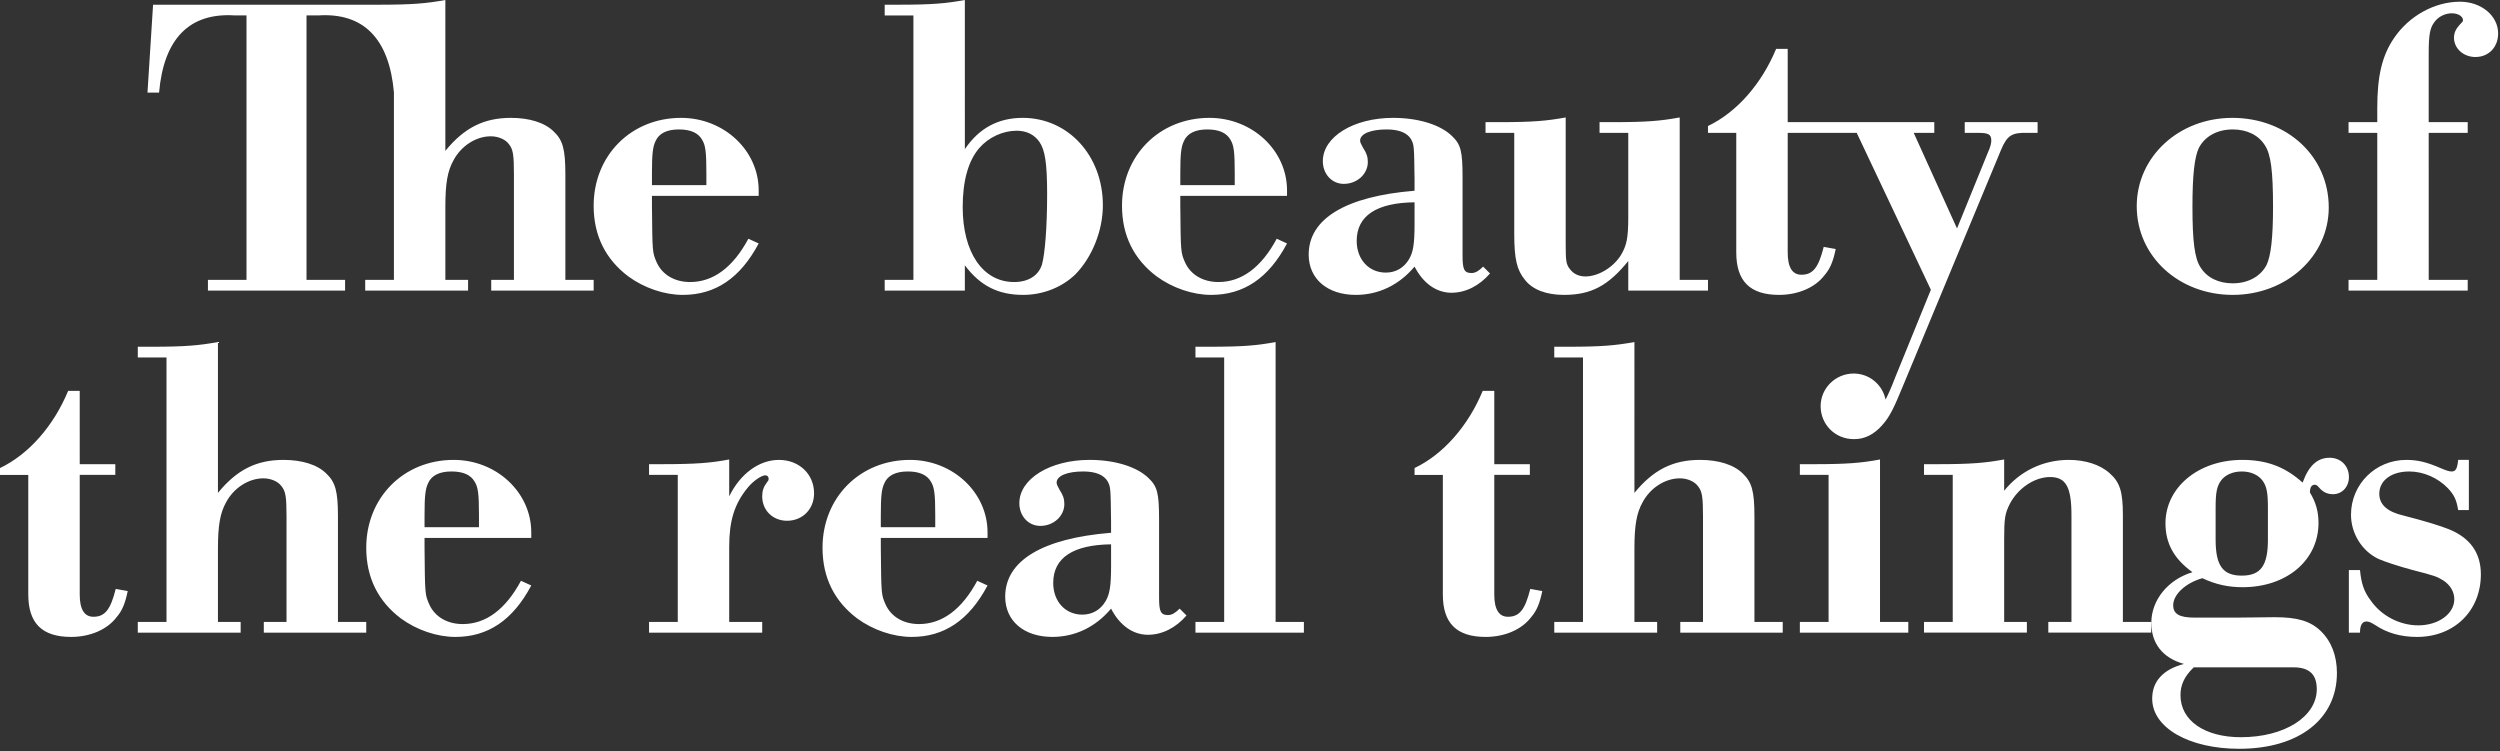 <?xml version="1.0" encoding="UTF-8"?> <svg xmlns="http://www.w3.org/2000/svg" viewBox="0 0 6519.69 1959.37" style="enable-background:new 0 0 6519.69 1959.37" xml:space="preserve"><rect x="0" y="0" width="6519.69" height="1959.37" fill="#333333" stroke="none"/><g fill="#fff"><path d="M1474.41 454.93c0-65.94-6.7-89.42-30.19-111.78-23.47-23.47-63.71-35.77-111.77-35.77-70.43 0-121.85 25.72-171.02 86.08V0c-49.19 8.93-84.96 12.3-174.39 12.3H399.18l-14.54 229.14h30.19c12.28-140.85 79.36-209.02 197.84-201.2h30.17v689.67H542.25v27.95h357.69v-27.95h-100.6V40.24h30.17c118.27-7.81 185.32 60.11 197.77 200.45v489.22H952.4v27.95h268.28v-27.95h-59.24V538.76c0-60.36 5.58-92.78 21.23-120.73 20.12-38 59.24-62.59 97.25-62.59 19 0 38 7.82 46.94 20.12 11.17 13.42 13.42 27.95 13.42 79.36V729.9h-59.24v27.95h267.14V729.9h-73.77V454.93zM1978.53 634.9l-26.84-12.3c-40.23 74.89-91.64 112.9-152.01 112.9-40.24 0-72.66-19.01-87.19-51.42-11.19-25.72-11.19-25.72-12.3-148.67v-24.59h278.33v-14.53c0-103.96-90.55-188.91-202.32-188.91-130.78 0-228.03 98.38-228.03 229.16 0 78.24 31.3 139.73 90.54 184.43 41.36 30.19 93.9 48.07 141.97 48.07 84.94-.01 149.78-43.61 197.85-134.14zM1700.2 451.58c0-50.3 2.23-68.19 8.95-82.71 8.93-21.24 30.17-31.3 61.47-31.3 30.17 0 50.3 8.93 60.36 26.82 8.95 14.53 11.18 32.42 11.18 87.19v31.3H1700.2v-31.3zM2516.2 691.91c40.23 53.65 87.19 77.12 152.01 77.12 52.54 0 101.73-20.12 136.37-53.65 43.59-44.72 71.54-114.02 71.54-179.97 0-129.66-90.54-228.03-209.02-228.03-63.71 0-114.02 26.84-150.9 81.61V0c-49.19 8.93-83.83 12.3-174.39 12.3h-34.65v27.95h74.89v689.67h-74.89v27.95h209.03v-65.96zm37.99-306.27c24.59-27.95 61.49-44.72 97.25-44.72 25.7 0 45.82 10.05 59.24 29.07 14.53 21.23 20.12 54.77 20.12 136.36 0 84.96-5.6 155.37-13.42 183.32-8.95 29.07-35.77 45.84-72.66 45.84-81.59 0-134.13-77.13-134.13-195.62.01-68.19 14.54-120.73 43.6-154.25zM3016.6 720.96c41.36 30.19 93.9 48.07 141.95 48.07 84.96 0 149.79-43.59 197.86-134.13l-26.84-12.3c-40.23 74.89-91.64 112.9-152.01 112.9-40.24 0-72.66-19.01-87.19-51.42-11.19-25.72-11.19-25.72-12.3-148.67v-24.59h278.33v-14.53c0-103.96-90.54-188.91-202.32-188.91-130.78 0-228.03 98.38-228.03 229.16.01 78.24 31.31 139.72 90.55 184.42zm61.49-269.38c0-50.3 2.23-68.19 8.93-82.71 8.95-21.24 30.19-31.3 61.49-31.3 30.17 0 50.29 8.93 60.36 26.82 8.95 14.53 11.18 32.42 11.18 87.19v31.3H3078.1v-31.3zM3785.1 763.45c36.89 0 72.66-17.89 100.61-50.31l-17.88-17.88c-11.19 11.17-20.12 16.77-30.19 16.77-19 0-23.47-8.95-23.47-44.72V463.88c0-70.42-4.47-87.19-27.95-109.54-30.17-29.07-87.19-46.96-153.13-46.96-102.85 0-183.32 49.19-183.32 112.9 0 33.54 23.47 59.24 54.77 59.24 34.65 0 62.59-25.7 62.59-57.01 0-13.4-3.35-23.47-12.3-36.88-5.58-10.07-7.82-14.54-7.82-19.01 0-17.88 27.94-29.05 69.31-29.05 32.42 0 53.65 8.93 63.71 25.7 7.82 15.65 7.82 15.65 8.95 106.2v27.95c-178.85 14.53-276.1 72.65-276.1 166.55 0 63.71 49.19 105.06 122.96 105.06 59.24 0 112.9-25.7 153.14-73.77 22.36 43.59 57 68.19 96.12 68.19zm-171.02-52.54c-44.7 0-76-34.65-76-82.71 0-65.96 52.52-99.48 150.9-100.61v55.89c0 52.54-3.37 73.77-14.54 92.78-13.4 22.35-34.64 34.65-60.36 34.65zM3948.97 609.18c0 65.96 6.72 95.01 27.95 120.73 20.12 25.72 55.89 39.12 101.73 39.12 70.42 0 115.13-23.47 167.66-88.31v77.13h207.91V729.9h-73.77V306.27c-49.19 8.93-83.83 12.3-174.37 12.3h-34.66v27.93h74.89v220.21c0 54.77-4.46 73.78-19 98.36-20.12 32.42-59.24 55.89-92.77 55.89-16.77 0-31.31-6.7-40.24-19-10.07-12.3-11.18-21.24-11.18-67.07V306.27c-49.19 8.93-83.83 12.3-174.39 12.3h-34.65v27.93h74.89v262.68zM4527.98 658.37c0 74.89 35.77 110.66 111.78 110.66 49.19 0 93.9-19 118.48-51.42 14.54-16.77 22.37-35.77 29.07-68.19l-31.3-5.58c-13.42 53.65-27.94 72.65-58.12 72.65-23.49 0-35.77-19-35.77-58.12V346.5H4842.09l193.37 409.12-92.99 228.57c-9.77 25.41-18.04 44.41-25.2 57.75-7.92-38.73-42.15-67.81-83.23-67.81-46.94 0-86.06 38-86.06 84.96 0 48.07 38.01 86.06 86.06 86.06.34 0 .68-.02 1.02-.03.41.01.81.03 1.22.03 26.82 0 51.42-12.3 72.66-36.89 19-21.23 29.07-41.35 57.01-109.54l252.82-608.61c15.65-36.89 27.94-44.72 68.19-43.61h26.82v-27.93h-190.02v27.93h35.77c26.82 0 33.52 4.47 33.52 20.12 0 6.72-2.23 16.77-8.93 31.31l-80.48 197.84-112.9-249.28h53.66v-27.93h-382.29V127.43h-30.19c-38 91.66-102.83 165.43-177.72 201.2v17.88h73.77v311.86zM5822.71 769.03c139.73 0 250.38-100.59 250.38-228.02 0-133.02-108.43-233.63-251.51-233.63-139.73 0-249.26 101.73-249.26 230.26.01 130.8 109.54 231.39 250.39 231.39zm-88.31-383.39c15.65-30.19 48.07-48.07 88.31-48.07 36.89 0 67.07 14.53 83.83 41.35 15.65 23.47 21.24 67.07 21.24 160.97 0 80.48-5.6 127.43-16.77 150.9-15.65 30.17-48.07 48.07-88.31 48.07-36.89 0-67.06-14.54-83.83-41.36-15.65-23.47-21.24-68.19-21.24-158.72 0-83.85 5.6-129.67 16.77-153.14zM6415.34 4.47c-65.94 0-133.01 36.88-172.13 95.01-31.31 45.82-43.59 99.48-43.59 182.2v36.89h-74.9v27.93h74.9v383.41h-74.9v27.95h310.75v-27.95h-101.71V346.5h101.71v-27.93h-101.71V137.48c0-45.82 3.35-64.84 14.53-79.36 10.07-14.53 27.95-23.47 45.84-23.47 15.65 0 29.05 7.82 29.05 17.88 0 3.37-1.11 4.47-8.93 12.3-10.07 11.19-14.54 21.24-14.54 33.54 0 27.95 24.59 50.29 55.89 50.29 34.65 0 59.24-25.7 59.24-61.47-.02-45.84-43.61-82.72-99.5-82.72zM243.68 1608.46c-23.49 0-35.77-19-35.77-58.12v-311.87h92.77v-27.93h-92.77V1019.4h-30.19c-38 91.66-102.83 165.43-177.72 201.2v17.88h73.77v311.87c0 74.89 35.77 110.66 111.78 110.66 49.19 0 93.9-19 118.48-51.42 14.54-16.77 22.37-35.77 29.07-68.19l-31.3-5.58c-13.42 53.64-27.94 72.64-58.12 72.64zM881.35 1346.9c0-65.94-6.7-89.42-30.19-111.78-23.47-23.47-63.71-35.77-111.77-35.77-70.43 0-121.85 25.72-171.02 86.08V891.97c-49.19 8.93-84.96 12.3-174.39 12.3h-34.65v27.95h74.89v689.67h-74.89v27.95h268.28v-27.95h-59.24v-191.14c0-60.36 5.58-92.78 21.23-120.73 20.12-38 59.24-62.59 97.25-62.59 19 0 38 7.82 46.94 20.12 11.17 13.42 13.42 27.95 13.42 79.36v274.98h-59.24v27.95h267.14v-27.95h-73.77V1346.9zM1183.15 1199.36c-130.78 0-228.03 98.38-228.03 229.16 0 78.24 31.3 139.73 90.54 184.43 41.36 30.19 93.9 48.07 141.97 48.07 84.94 0 149.78-43.59 197.84-134.13l-26.84-12.3c-40.23 74.89-91.64 112.9-152.01 112.9-40.24 0-72.66-19.01-87.19-51.42-11.19-25.72-11.19-25.72-12.3-148.67v-24.59h278.33v-14.53c.01-103.97-90.54-188.92-202.31-188.92zm65.95 175.49h-141.95v-31.3c0-50.3 2.23-68.19 8.95-82.71 8.93-21.24 30.17-31.3 61.47-31.3 30.17 0 50.29 8.93 60.36 26.82 8.95 14.53 11.17 32.42 11.17 87.19v31.3zM2031.33 1199.36c-51.42 0-100.61 35.77-129.67 95.01v-96.12c-48.07 8.93-83.84 12.3-178.85 12.3h-30.17v27.93h74.89v383.41h-74.89v27.95h295.1v-27.95h-86.08v-195.62c0-68.19 13.42-111.78 48.07-154.25 13.42-16.77 35.77-32.42 45.84-32.42 5.58 0 8.93 3.35 8.93 8.95 0 3.35-1.11 5.59-3.35 7.82-10.05 13.42-13.4 23.47-13.4 38 0 36.89 27.94 63.71 64.82 63.71 40.24 0 70.43-30.17 70.43-71.54-.01-50.29-39.14-87.18-91.67-87.18zM2373.07 1199.36c-130.78 0-228.03 98.38-228.03 229.16 0 78.24 31.3 139.73 90.54 184.43 41.36 30.19 93.9 48.07 141.95 48.07 84.96 0 149.79-43.59 197.86-134.13l-26.84-12.3c-40.23 74.89-91.64 112.9-152.01 112.9-40.24 0-72.66-19.01-87.19-51.42-11.19-25.72-11.19-25.72-12.3-148.67v-24.59h278.33v-14.53c.01-103.97-90.53-188.92-202.31-188.92zm65.94 175.49h-141.95v-31.3c0-50.3 2.23-68.19 8.93-82.71 8.95-21.24 30.19-31.3 61.49-31.3 30.17 0 50.29 8.93 60.36 26.82 8.95 14.53 11.17 32.42 11.17 87.19v31.3zM3046.19 1604.01c-19 0-23.47-8.95-23.47-44.72v-203.44c0-70.42-4.47-87.19-27.95-109.54-30.17-29.07-87.19-46.96-153.13-46.96-102.85 0-183.32 49.19-183.32 112.9 0 33.54 23.47 59.24 54.77 59.24 34.65 0 62.59-25.7 62.59-57.01 0-13.4-3.35-23.47-12.3-36.88-5.58-10.07-7.82-14.54-7.82-19.01 0-17.88 27.95-29.05 69.31-29.05 32.42 0 53.65 8.93 63.71 25.7 7.82 15.65 7.82 15.65 8.95 106.2v27.95c-178.84 14.53-276.1 72.65-276.1 166.55 0 63.71 49.19 105.06 122.96 105.06 59.24 0 112.9-25.7 153.14-73.77 22.35 43.59 57 68.19 96.12 68.19 36.89 0 72.66-17.89 100.61-50.31l-17.88-17.88c-11.19 11.18-20.12 16.78-30.19 16.78zm-148.65-128.56c0 52.54-3.37 73.77-14.54 92.78-13.4 22.35-34.65 34.65-60.36 34.65-44.7 0-76-34.65-76-82.71 0-65.96 52.52-99.48 150.9-100.61v55.89zM3326.63 891.97c-48.07 8.93-82.73 12.3-174.39 12.3h-34.65v27.95h74.89v689.67h-74.89v27.95h282.8v-27.95h-73.77V891.97zM3932.67 1608.46c-23.49 0-35.77-19-35.77-58.12v-311.87h92.77v-27.93h-92.77V1019.4h-30.19c-38 91.66-102.83 165.43-177.72 201.2v17.88h73.77v311.87c0 74.89 35.77 110.66 111.78 110.66 49.19 0 93.9-19 118.48-51.42 14.54-16.77 22.36-35.77 29.07-68.19l-31.3-5.58c-13.42 53.64-27.95 72.64-58.12 72.64zM4575.35 1346.9c0-65.94-6.7-89.42-30.19-111.78-23.47-23.47-63.71-35.77-111.76-35.77-70.43 0-121.85 25.72-171.02 86.08V891.97c-49.19 8.93-84.96 12.3-174.39 12.3h-34.65v27.95h74.89v689.67h-74.89v27.95h268.28v-27.95h-59.24v-191.14c0-60.36 5.58-92.78 21.23-120.73 20.12-38 59.24-62.59 97.25-62.59 19 0 38 7.82 46.94 20.12 11.17 13.42 13.42 27.95 13.42 79.36v274.98h-59.24v27.95h267.14v-27.95h-73.77V1346.9zM4902.83 1198.25c-48.07 8.93-83.84 12.3-174.37 12.3h-34.65v27.93h74.89v383.41h-74.89v27.95h282.8v-27.95h-73.78v-423.64zM5536.23 1343.55c0-61.47-7.82-86.06-34.65-109.54-24.59-22.37-63.71-34.66-106.2-34.66-67.07 0-127.41 29.07-168.78 80.48v-81.59c-49.19 8.93-84.96 12.3-174.37 12.3h-34.65v27.93h74.89v383.41h-74.89v27.95h268.26v-27.95h-59.24v-215.74c0-54.77 2.23-67.07 14.53-91.66 21.24-41.35 64.84-70.42 105.08-70.42 41.35 0 55.89 25.72 55.89 99.48v278.33h-60.36v27.95H5610v-27.95h-73.77v-278.32zM6036.29 1264.19c4.47 0 5.6 1.12 10.07 5.6 11.18 13.4 22.35 19 38 19 23.47 0 41.36-19 41.36-44.72 0-29.07-21.24-50.3-50.31-50.3-32.4 0-54.77 21.23-70.42 64.82-45.82-41.35-93.89-59.24-157.6-59.24-114.02 0-200.09 71.54-200.09 165.44 0 52.54 22.35 92.77 70.42 127.43-63.71 19-107.31 72.65-107.31 131.89 0 53.66 29.07 91.66 84.96 107.31-54.77 14.54-82.71 45.84-82.71 90.55 0 76.01 96.13 130.78 226.91 130.78 155.37 0 254.86-77.13 254.86-197.84 0-44.72-14.54-82.73-42.49-109.55-26.82-25.7-60.35-35.77-119.6-35.77l-105.06 1.12h-102.83c-40.24 0-57.01-8.95-57.01-32.42 0-27.95 32.42-58.12 76.01-70.42 35.77 16.75 68.19 23.47 105.08 23.47 115.13 0 197.84-70.42 197.84-167.67 0-29.07-6.72-53.66-22.37-79.36-.01-13.42 4.46-20.12 12.29-20.12zm-315.21 476.17h260.44c41.36 0 60.36 19 60.36 57.01 0 71.54-83.83 125.18-197.84 125.18-95.01 0-157.62-43.59-157.62-109.54 0-26.81 10.07-49.17 34.66-72.65zm193.37-333.09c0 68.19-19 93.89-68.19 93.89s-68.19-25.7-68.19-93.89v-83.84c0-39.12 3.35-54.77 13.42-69.29 11.18-15.66 31.3-24.59 54.77-24.59s43.59 8.93 54.77 24.59c10.07 14.53 13.42 30.17 13.42 69.29v83.84zM6387.08 1380.44c-22.35-8.95-61.49-21.24-118.48-35.77-43.59-10.07-63.71-29.07-63.71-57.01 0-34.65 31.3-58.12 78.24-58.12 36.89 0 74.89 16.77 100.61 43.59 15.65 16.77 22.35 29.05 26.82 57h27.94v-130.78h-27.94c-2.23 23.47-6.7 30.19-16.77 30.19-6.7 0-13.4-2.24-26.82-7.82-38-16.77-62.59-22.37-91.66-22.37-80.48 0-144.2 63.71-144.2 143.08 0 49.19 29.07 95.01 71.54 115.13 17.89 7.82 52.54 19.01 89.43 29.07 57 14.53 62.59 16.77 79.36 26.82 19 12.3 29.07 30.19 29.07 49.19 0 38-41.36 68.19-93.9 68.19-48.07 0-96.13-24.59-124.08-64.84-17.88-23.47-24.58-44.72-27.94-79.36h-29.05v163.2h29.05c0-19 5.6-29.07 16.77-29.07 6.7 0 11.17 2.24 22.36 8.95 31.3 21.24 68.17 31.3 109.54 31.3 97.25 0 166.55-68.19 166.55-163.2-.02-55.9-27.96-95.02-82.73-117.37z"></path></g></svg> 